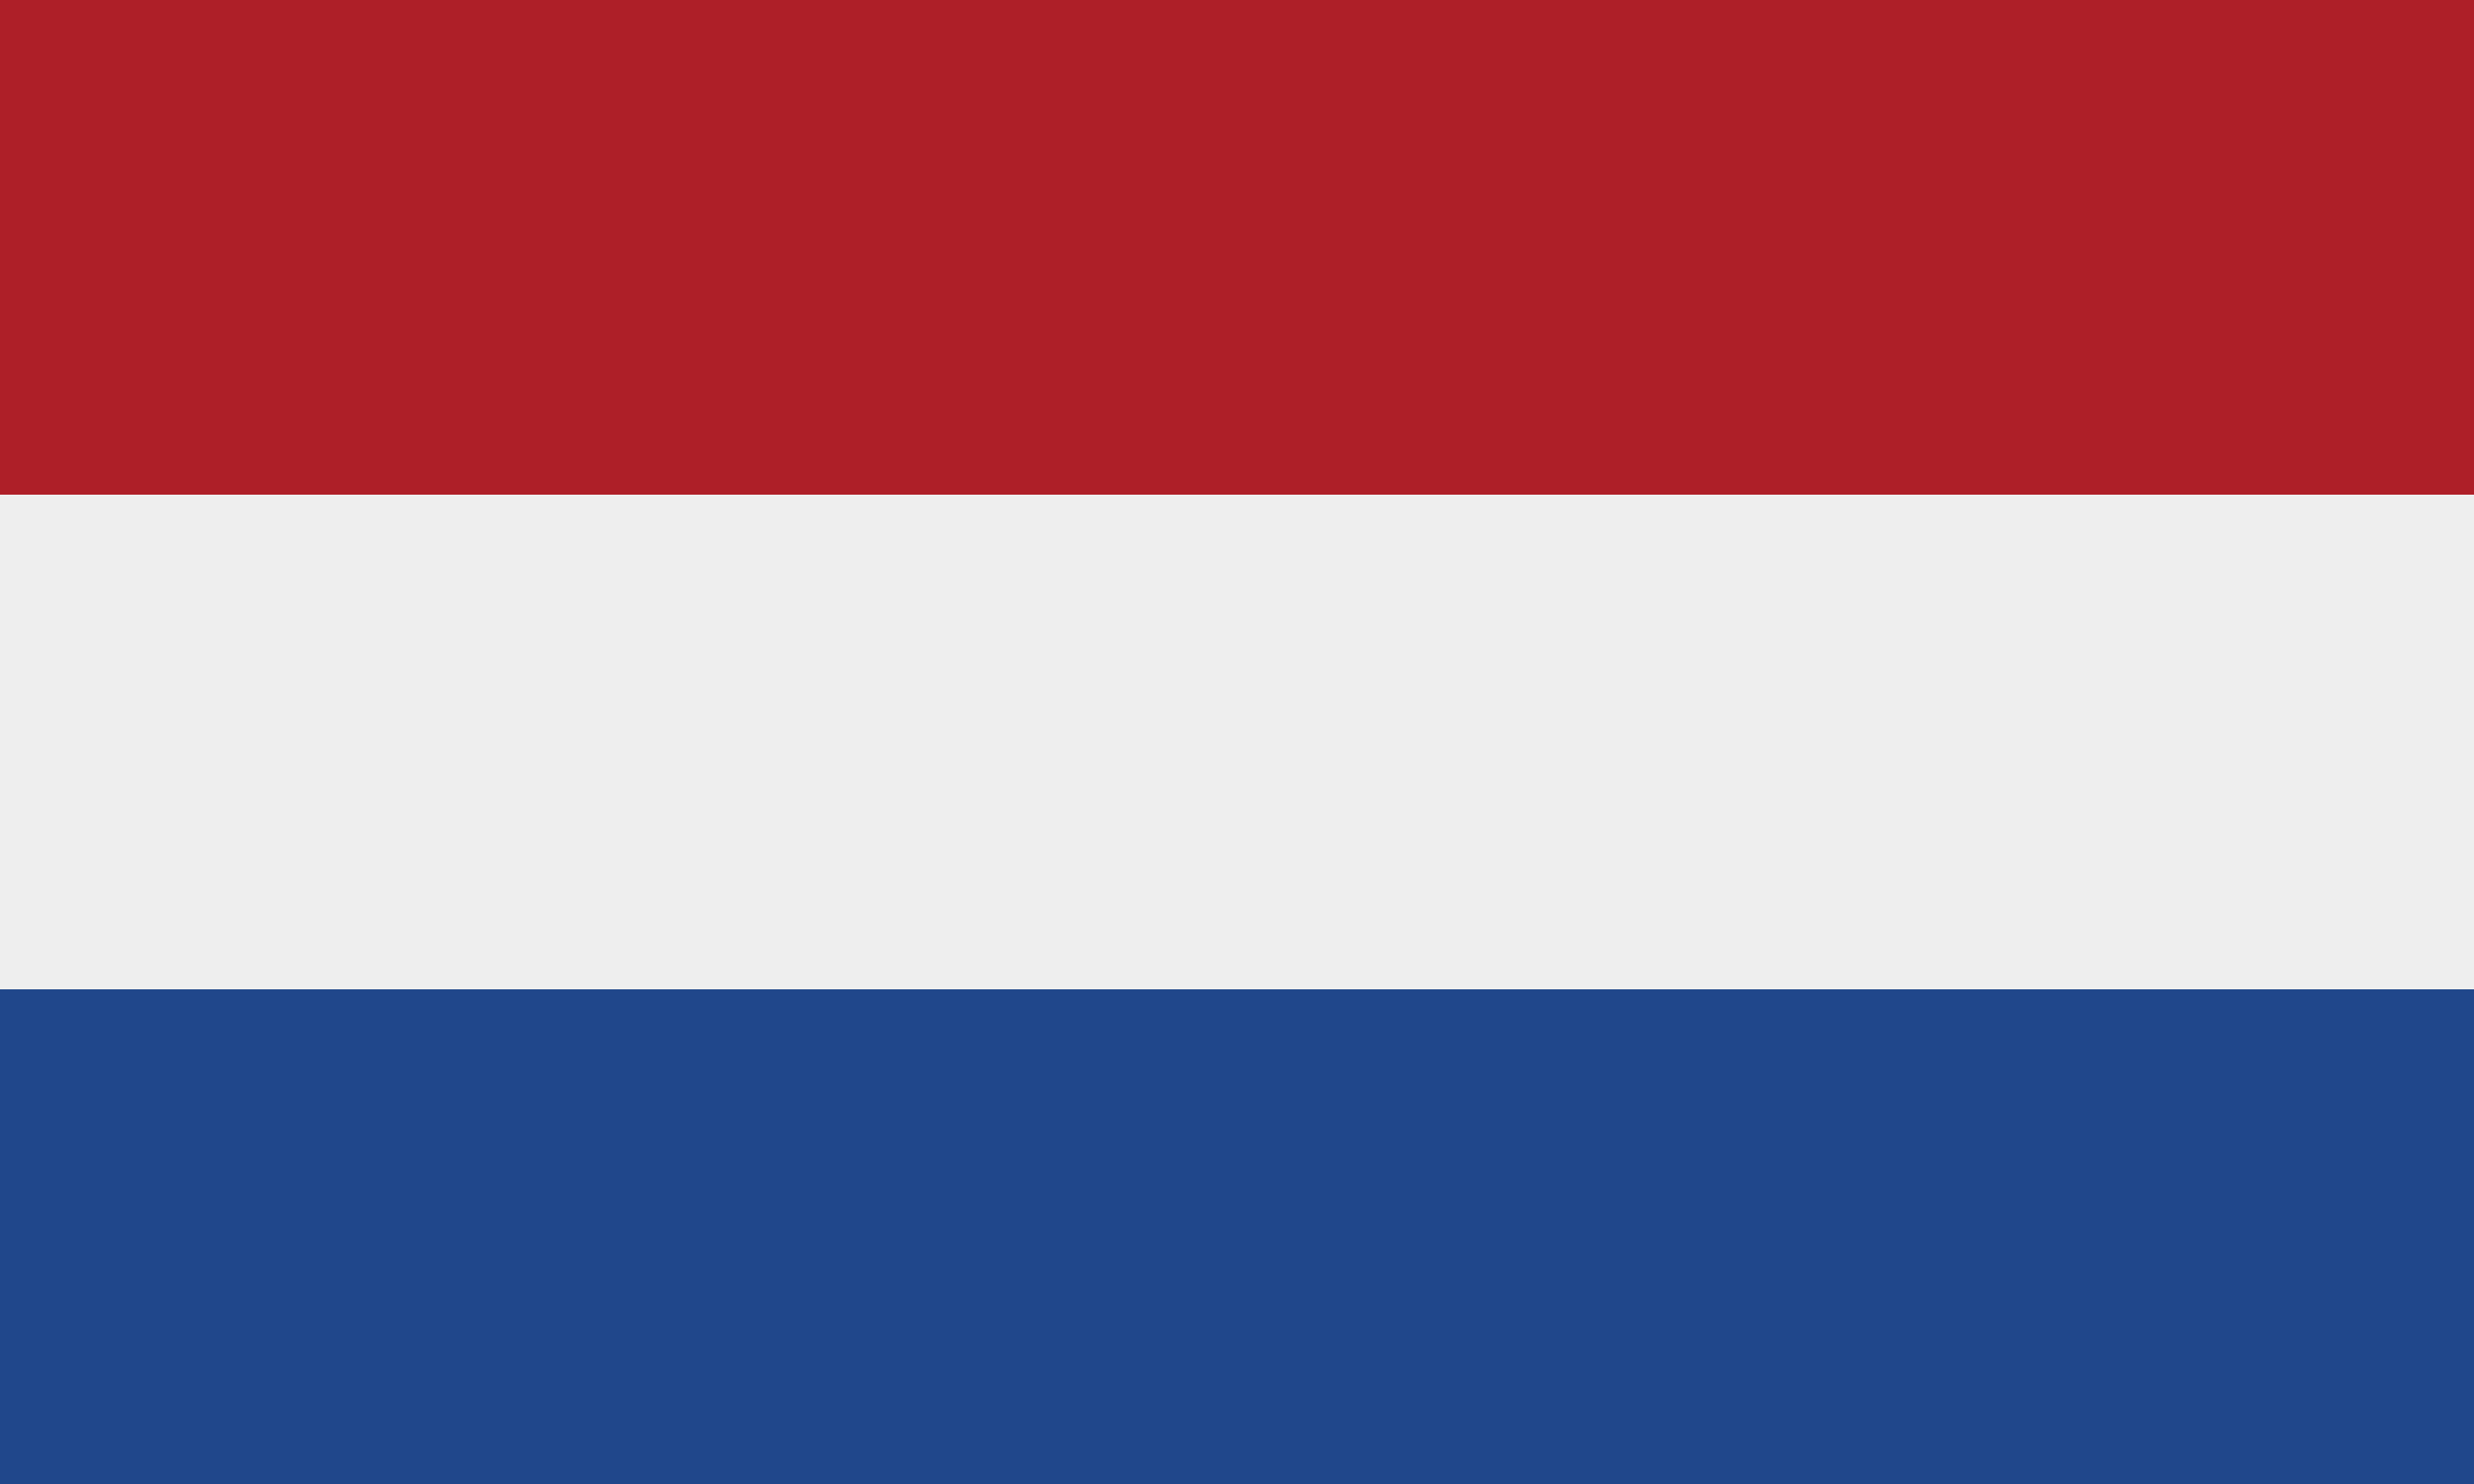 <?xml version="1.0" encoding="UTF-8" standalone="no"?>
<!DOCTYPE svg PUBLIC "-//W3C//DTD SVG 1.1//EN"
	"http://www.w3.org/Graphics/SVG/1.1/DTD/svg11.dtd">
<svg xmlns="http://www.w3.org/2000/svg" width="1000" height="600" viewBox="0 0 5 3">
	<desc>Flag of Germany</desc>
	<rect id="black_stripe" width="5" height="3" y="0" x="0" fill="#AE1F28"/>
	<rect id="red_stripe" width="5" height="2" y="1" x="0" fill="#EEE"/>
	<rect id="gold_stripe" width="5" height="1" y="2" x="0" fill="#20478B"/>
</svg>
